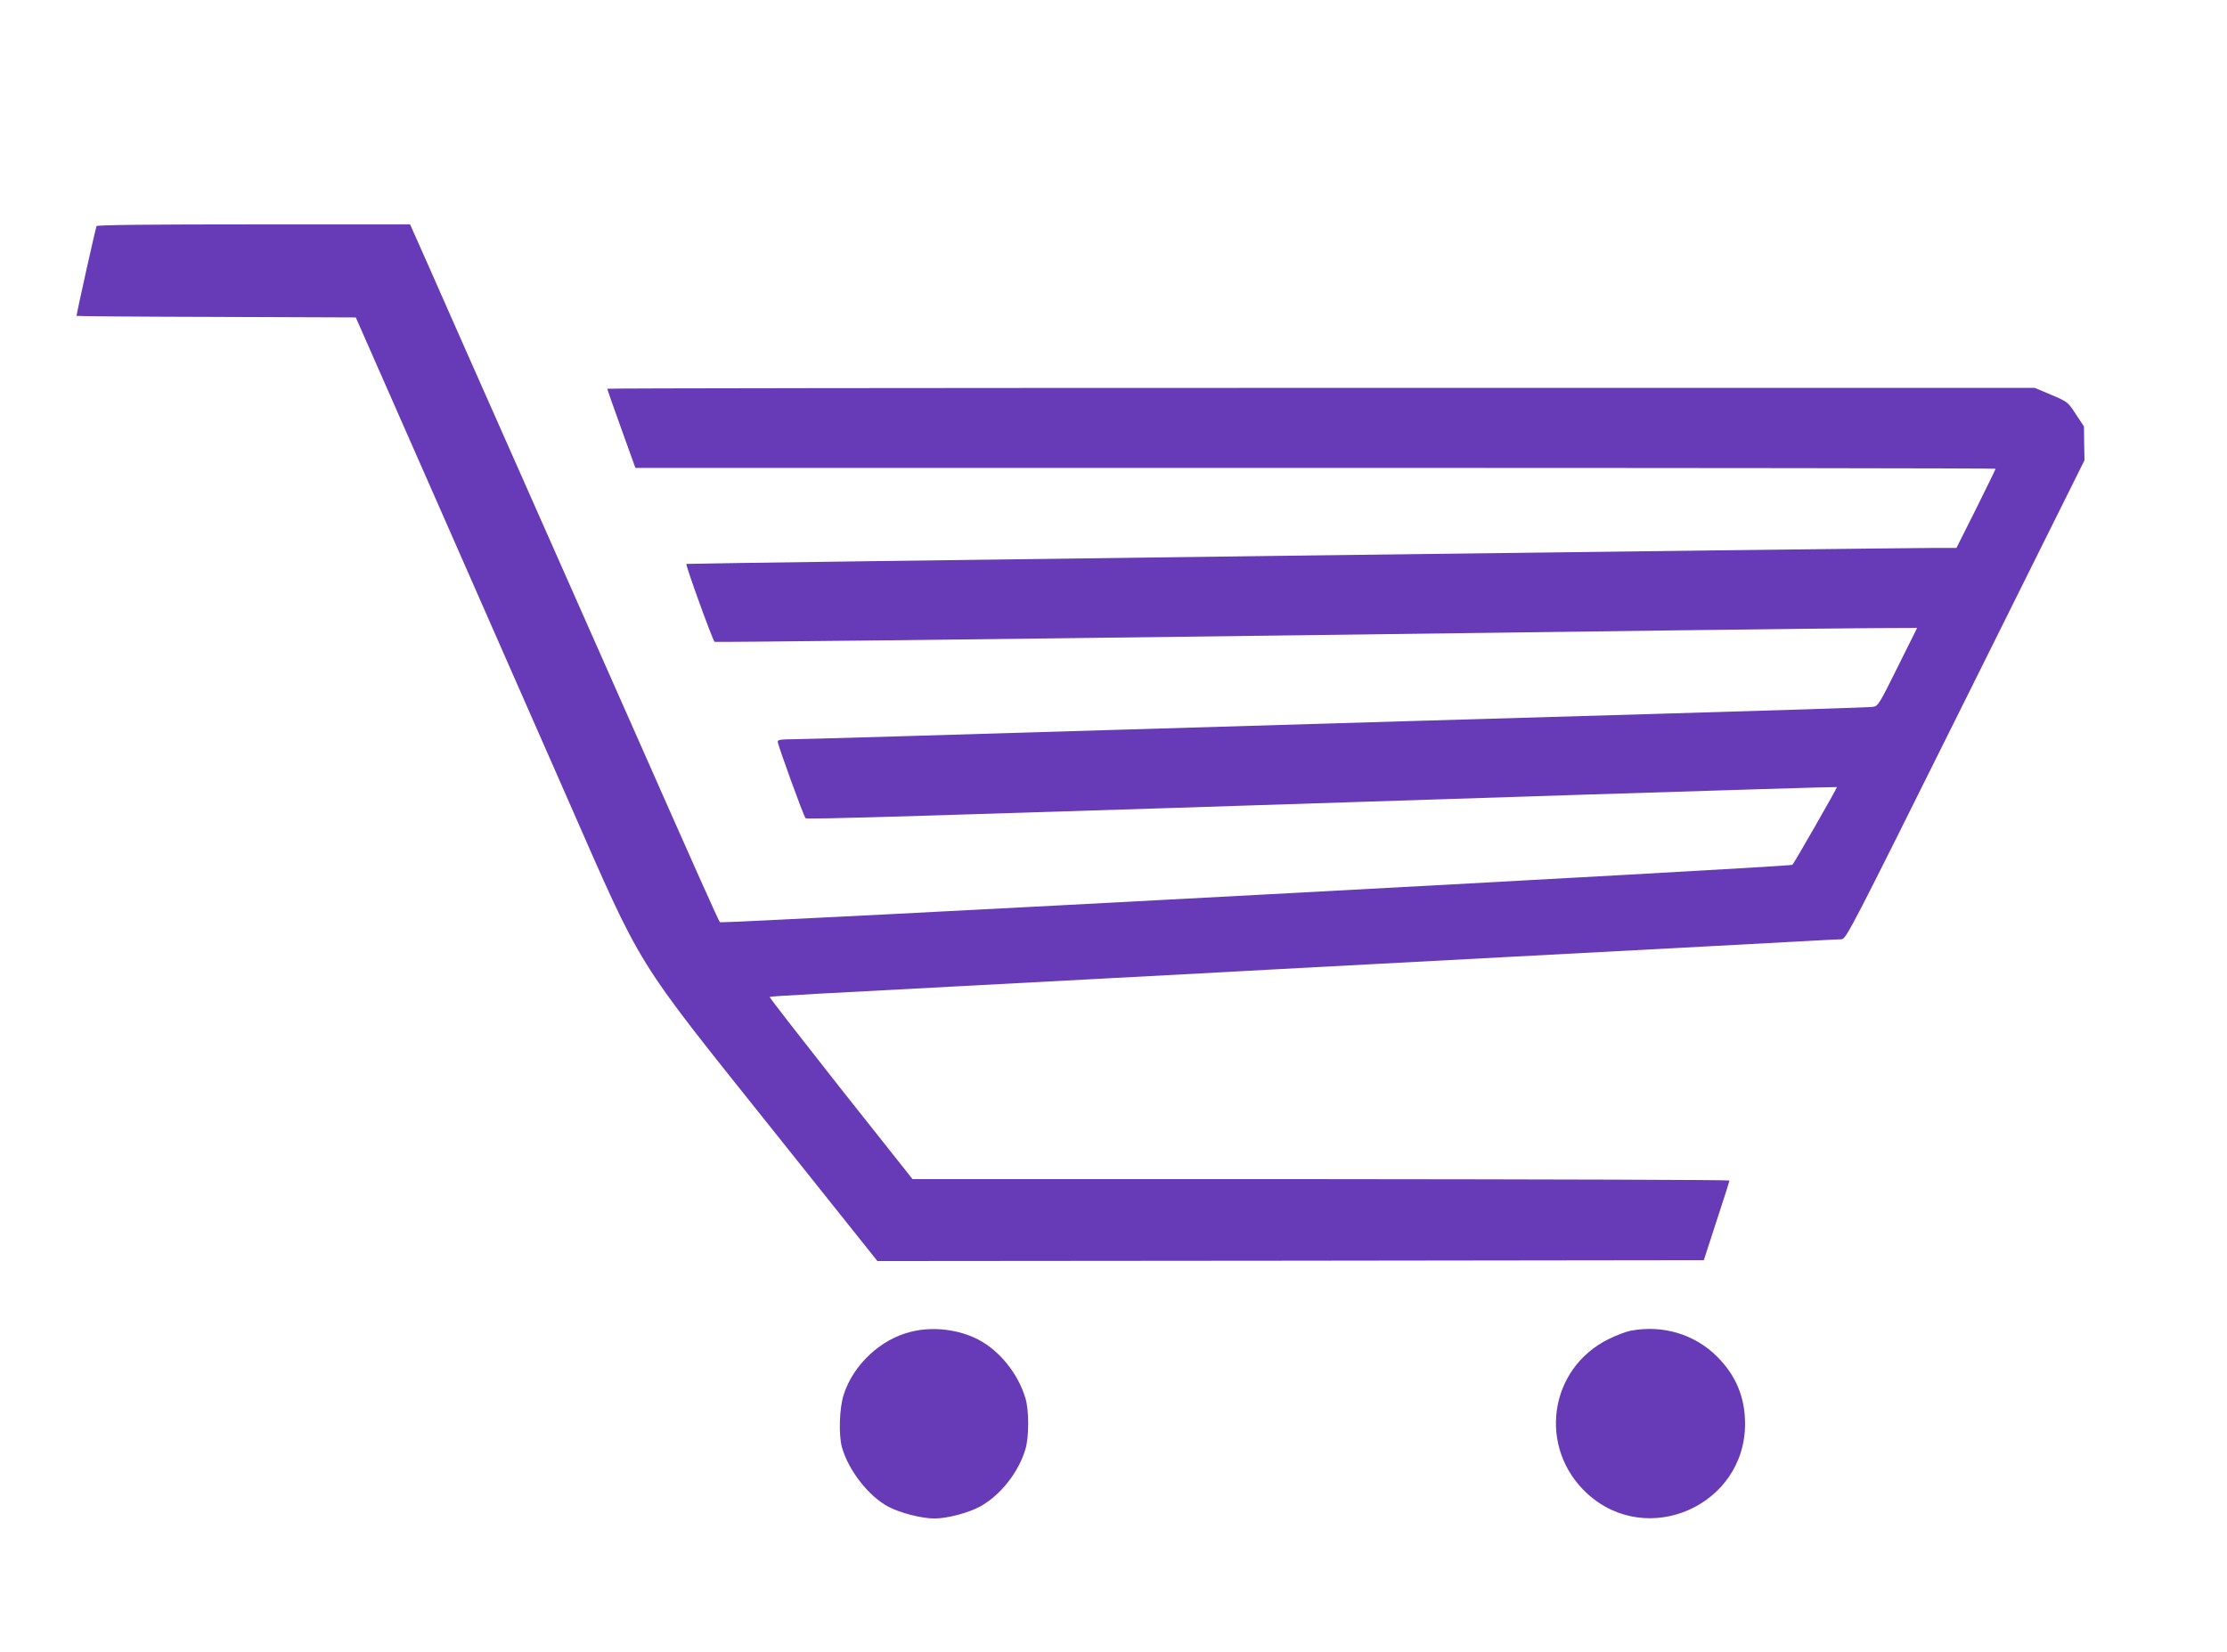 <?xml version="1.0" standalone="no"?>
<!DOCTYPE svg PUBLIC "-//W3C//DTD SVG 20010904//EN"
 "http://www.w3.org/TR/2001/REC-SVG-20010904/DTD/svg10.dtd">
<svg version="1.0" xmlns="http://www.w3.org/2000/svg"
 width="1280pt" height="950pt" viewBox="0 0 1280 950"
 preserveAspectRatio="xMidYMid meet">
<g transform="translate(0,950) scale(0.1,-0.1)"
fill="#673ab7" stroke="none">
<path d="M555 8200 c-5 -8 -115 -502 -115 -516 0 -2 361 -5 803 -6 l802 -3
460 -1045 c253 -575 597 -1358 765 -1740 429 -977 370 -882 1165 -1878 l608
-762 2375 2 2375 3 73 225 c41 124 74 228 74 233 0 4 -1056 7 -2347 8 l-2348
0 -413 521 c-226 287 -410 523 -408 526 5 5 118 11 1841 102 314 17 651 35
750 40 99 6 518 28 930 50 1995 106 2282 121 2440 130 94 5 183 10 198 10 28
0 46 36 713 1377 l685 1377 -2 97 -1 97 -47 71 c-45 70 -47 71 -141 111 l-95
40 -4102 0 c-2257 0 -4103 -2 -4103 -5 0 -3 37 -107 81 -230 l81 -225 3909 0
c2150 0 3909 -2 3909 -5 0 -3 -51 -106 -112 -230 l-113 -225 -115 0 c-368 -1
-7182 -88 -7185 -92 -6 -6 151 -439 162 -448 4 -3 1455 13 3223 36 1768 24
3322 43 3452 43 l237 1 -112 -225 c-105 -212 -113 -225 -142 -229 -16 -3 -590
-21 -1275 -41 -685 -20 -2055 -60 -3045 -90 -990 -30 -1839 -55 -1887 -55 -68
0 -88 -3 -88 -14 0 -18 149 -429 160 -440 8 -8 456 5 4430 134 822 26 1496 47
1498 45 3 -3 -245 -436 -256 -447 -12 -12 -6154 -340 -6164 -330 -8 8 -125
270 -548 1227 -280 632 -411 928 -715 1615 -174 393 -362 817 -417 943 l-101
227 -898 0 c-595 0 -900 -3 -904 -10z"/>
<path d="M5238 1844 c-176 -42 -334 -190 -389 -363 -25 -77 -29 -230 -10 -301
38 -134 153 -282 268 -343 66 -35 191 -67 263 -67 77 0 200 33 269 72 114 65
216 195 255 327 21 72 21 221 0 292 -42 141 -147 272 -270 337 -113 59 -261
77 -386 46z"/>
<path d="M9370 1849 c-25 -5 -81 -26 -125 -48 -345 -171 -407 -627 -121 -889
346 -315 907 -66 906 403 0 152 -53 278 -160 385 -130 130 -314 185 -500 149z"/>
</g>
</svg>
